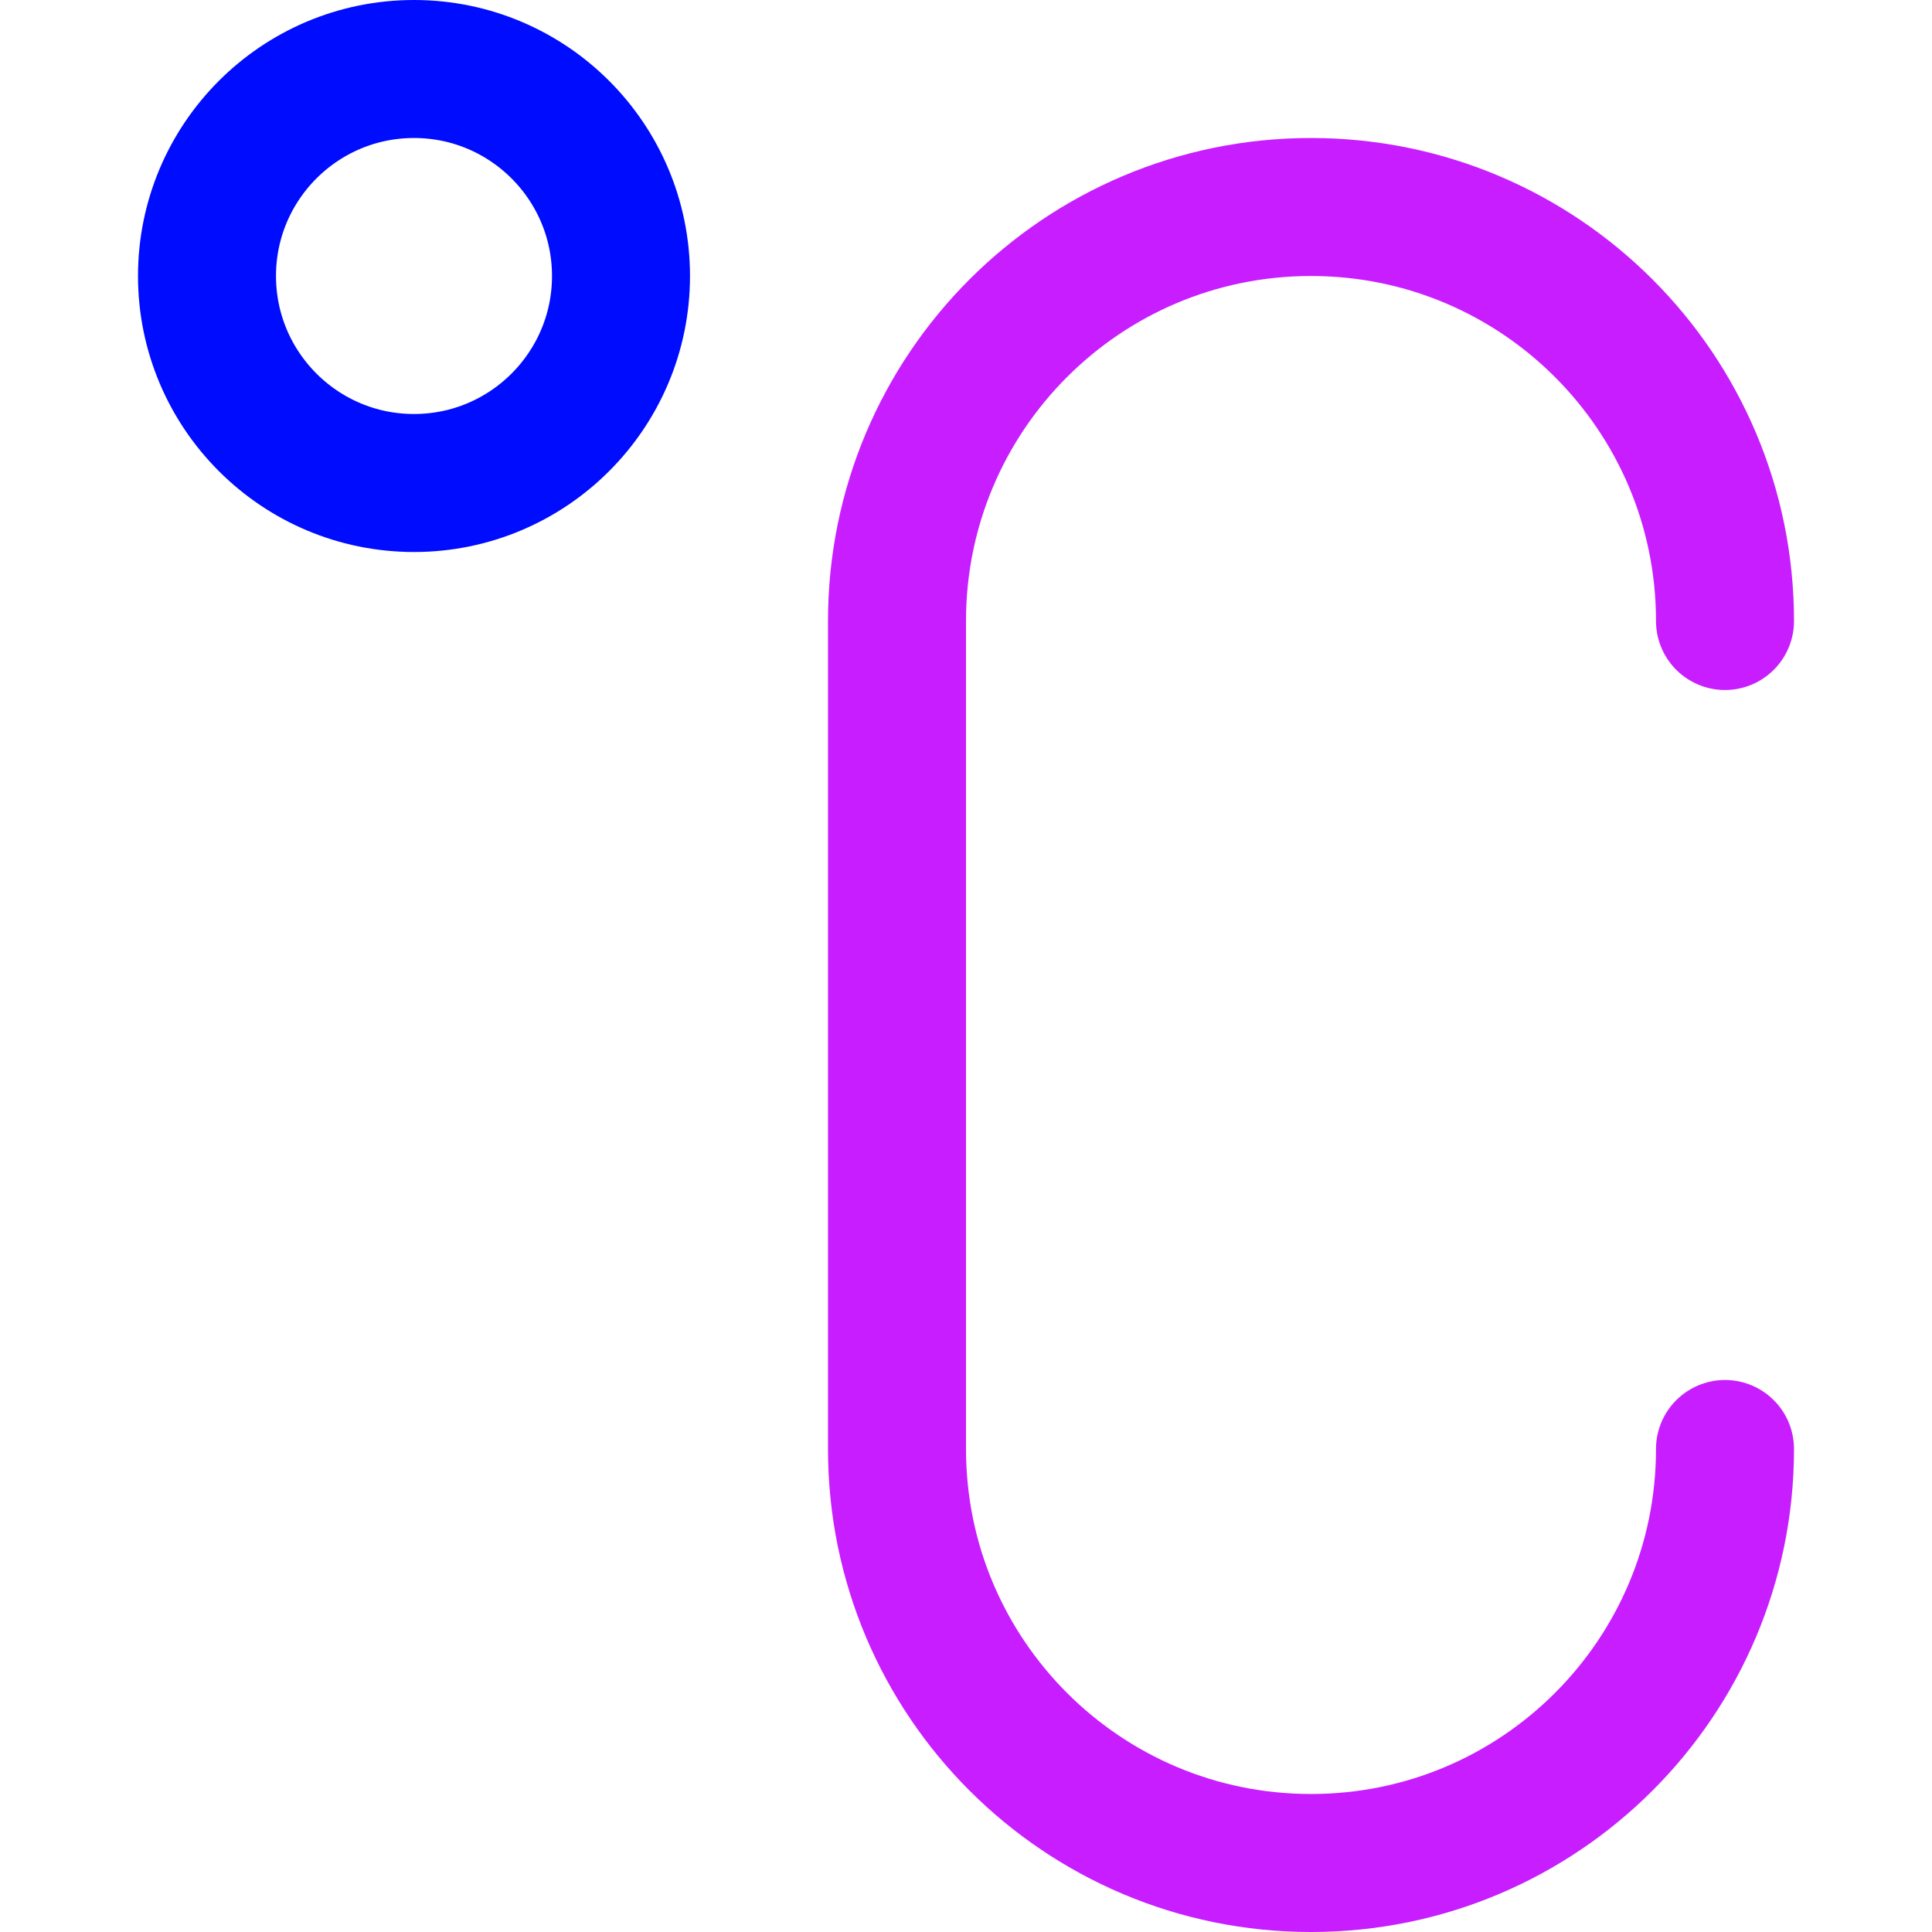 <svg xmlns="http://www.w3.org/2000/svg" fill="none" viewBox="0 0 14 14" id="Celsius--Streamline-Core-Neon">
  <desc>
    Celsius Streamline Icon: https://streamlinehq.com
  </desc>
  <g id="celsius--degrees-temperature-centigrade-celsius-degree-weather">
    <path id="Vector 3668" stroke="#c71dff" stroke-linecap="round" stroke-linejoin="round" d="M12.5 10.5c0 1.657 -1.343 3 -3 3 -1.657 0 -3 -1.343 -3 -3v-6c0 -1.657 1.343 -3 3 -3 1.657 0 3 1.343 3 3" stroke-width="1"></path>
    <path id="Vector" stroke="#000cfe" stroke-linecap="round" stroke-linejoin="round" d="M3 3.5c0.828 0 1.5 -0.672 1.5 -1.5S3.828 0.5 3 0.5 1.5 1.172 1.5 2 2.172 3.5 3 3.5Z" stroke-width="1"></path>
  </g>
</svg>
